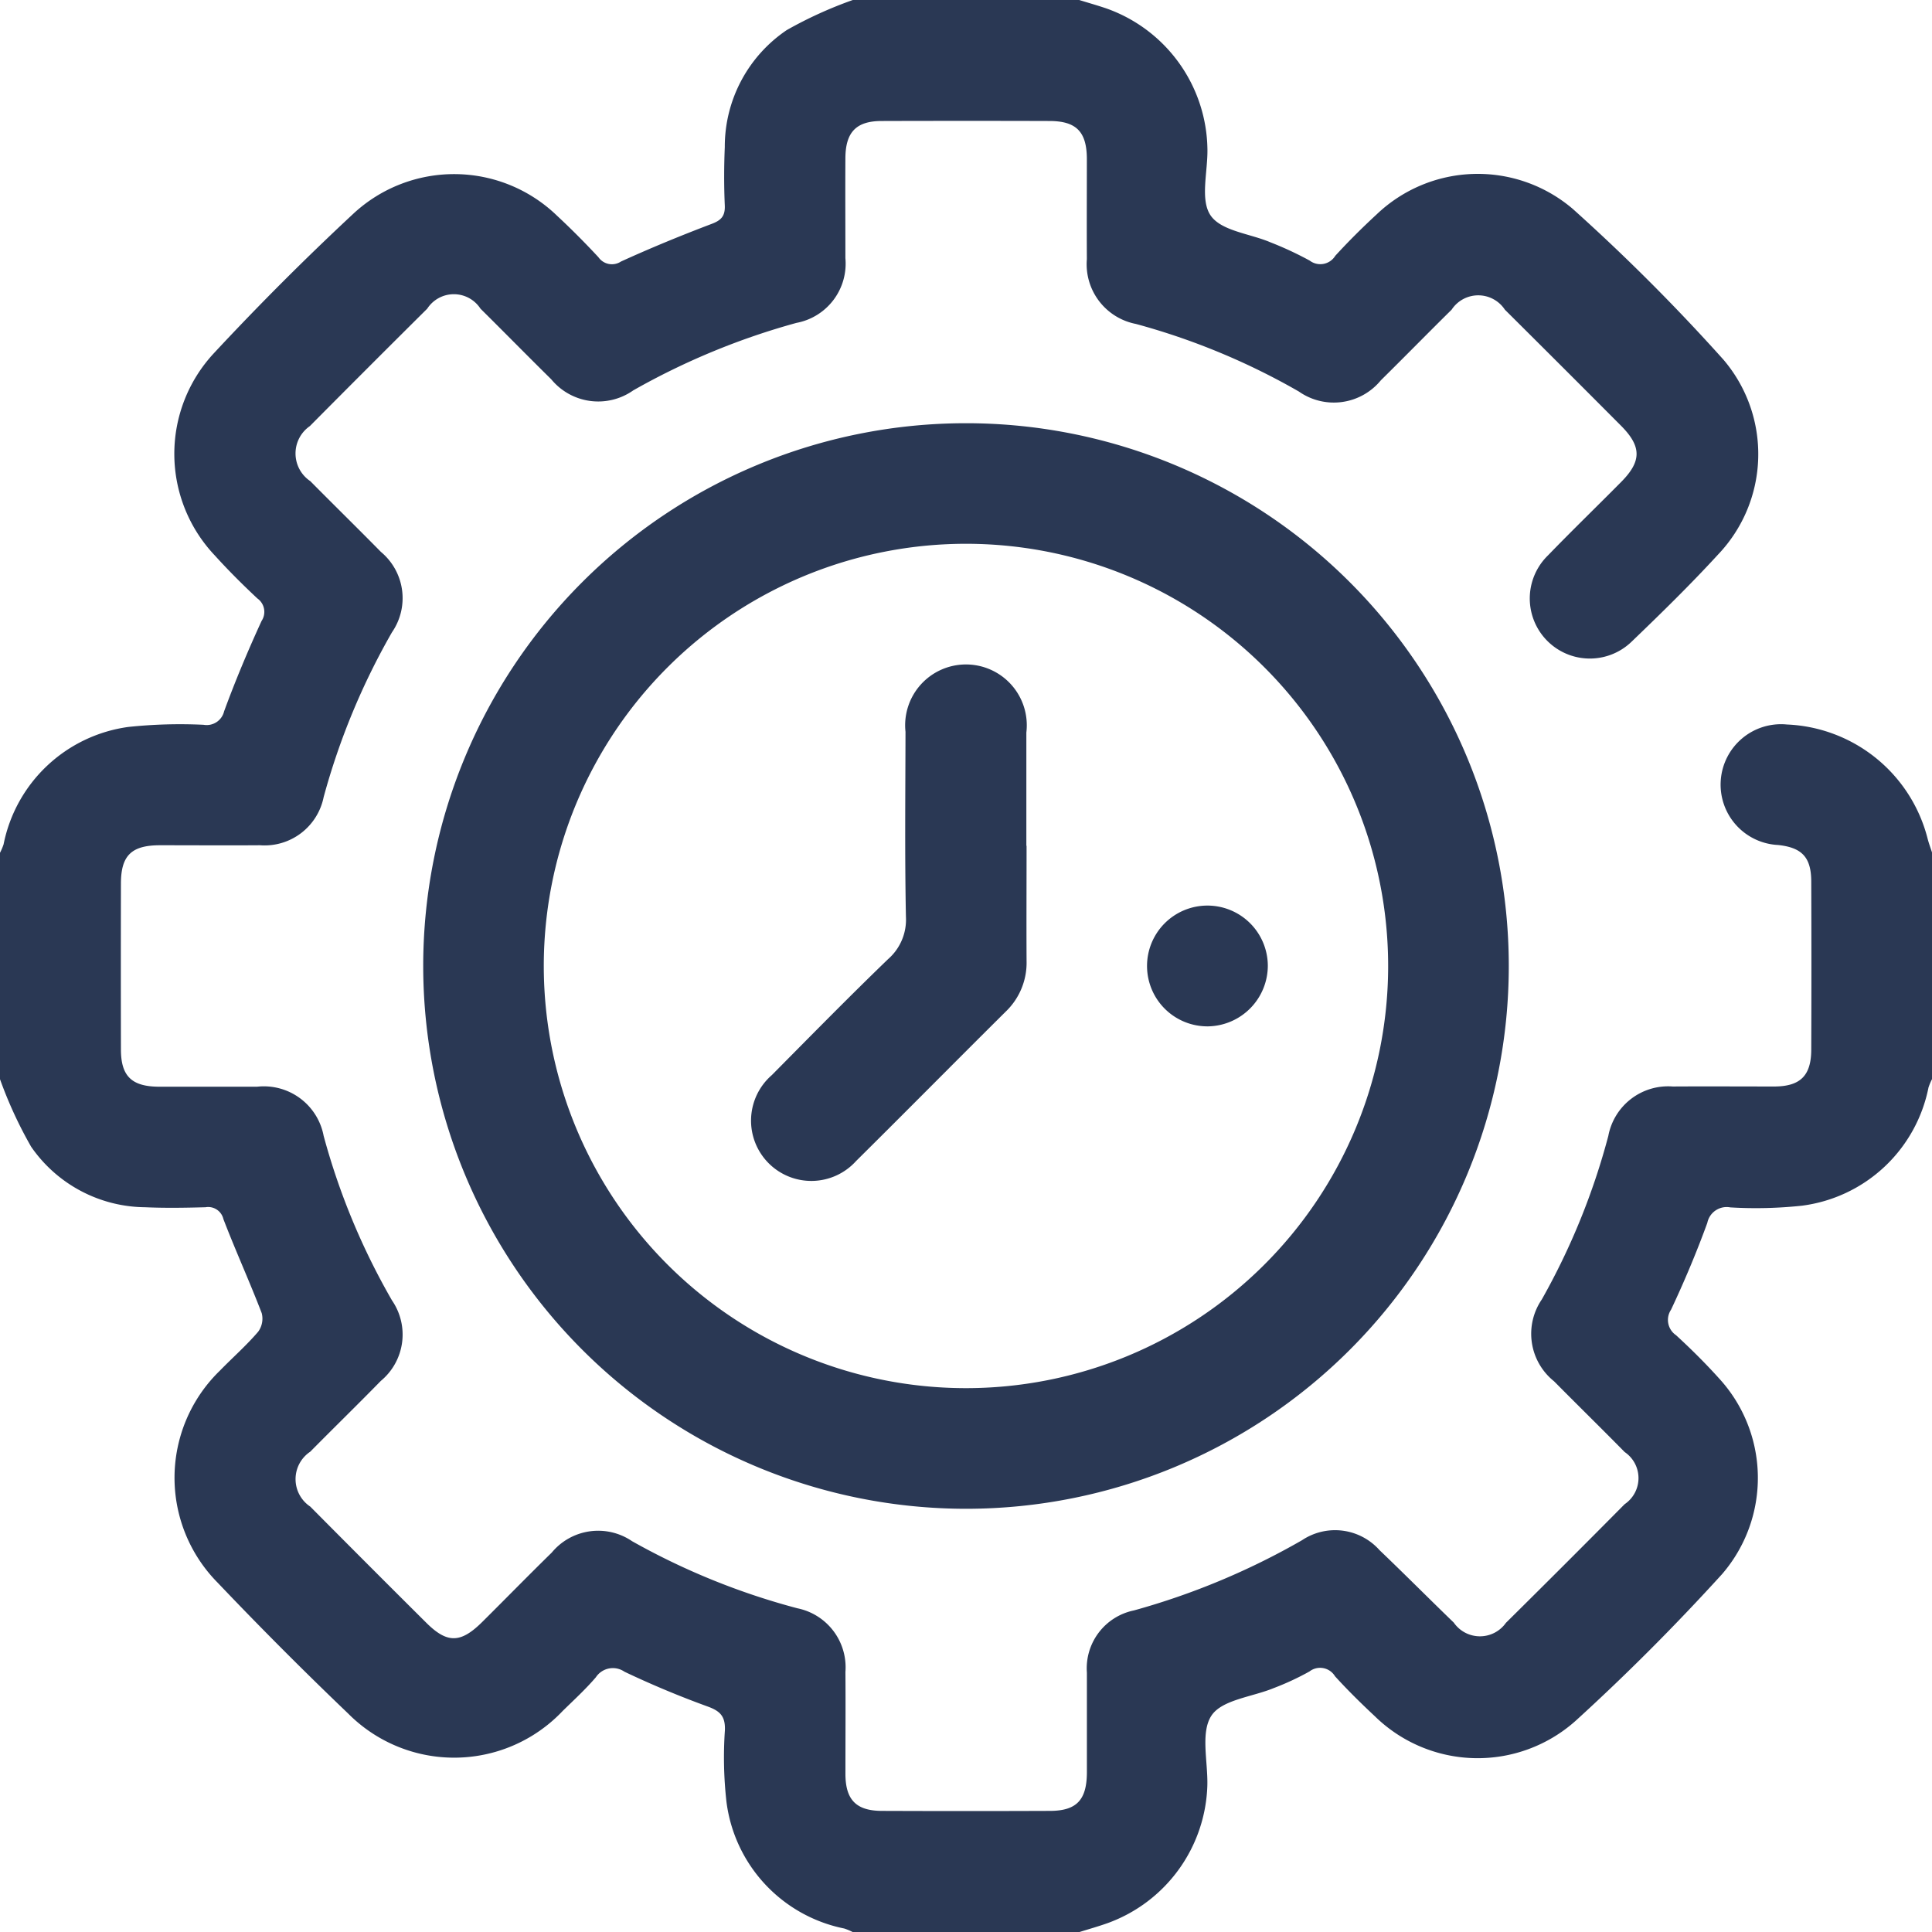 <svg xmlns="http://www.w3.org/2000/svg" width="54" height="54" viewBox="0 0 54 54">
  <g id="Raggruppa_66" data-name="Raggruppa 66" transform="translate(-512 -718)">
    <g id="Raggruppa_65" data-name="Raggruppa 65" transform="translate(512 718)">
      <path id="Tracciato_120" data-name="Tracciato 120" d="M30.164,0c.249.077.5.148.746.231a4.235,4.235,0,0,1,2.838,3.931c.013.632-.209,1.413.085,1.854s1.1.511,1.674.756a9.553,9.553,0,0,1,1.1.512.49.49,0,0,0,.714-.134c.366-.4.755-.787,1.155-1.156a4.092,4.092,0,0,1,5.487-.152,54.736,54.736,0,0,1,4.208,4.211A4.067,4.067,0,0,1,48.02,15.5c-.771.841-1.59,1.641-2.413,2.432a1.679,1.679,0,0,1-2.34-2.409c.672-.695,1.367-1.367,2.047-2.054.573-.579.572-.989-.007-1.571q-1.618-1.625-3.245-3.242a.891.891,0,0,0-1.489,0c-.663.654-1.315,1.32-1.978,1.974a1.7,1.7,0,0,1-2.29.314,19.241,19.241,0,0,0-4.557-1.89,1.7,1.7,0,0,1-1.37-1.811c-.005-.931,0-1.863,0-2.794,0-.765-.293-1.065-1.041-1.067q-2.346-.007-4.693,0c-.713,0-1.011.311-1.015,1.039-.005.931,0,1.863,0,2.794a1.685,1.685,0,0,1-1.368,1.81A19.917,19.917,0,0,0,17.7,10.911a1.7,1.7,0,0,1-2.292-.309c-.664-.654-1.316-1.319-1.978-1.974a.887.887,0,0,0-1.489,0q-1.646,1.634-3.28,3.281a.931.931,0,0,0,.012,1.539c.655.662,1.321,1.314,1.974,1.978a1.681,1.681,0,0,1,.308,2.248,19.568,19.568,0,0,0-1.909,4.606,1.684,1.684,0,0,1-1.778,1.345c-.931.007-1.863,0-2.794,0-.8,0-1.092.286-1.094,1.066q-.005,2.32,0,4.64c0,.749.3,1.039,1.065,1.043.914,0,1.828,0,2.742,0a1.7,1.7,0,0,1,1.859,1.374,19.244,19.244,0,0,0,1.911,4.6,1.682,1.682,0,0,1-.312,2.248c-.651.666-1.318,1.316-1.973,1.979a.922.922,0,0,0,0,1.535q1.615,1.628,3.241,3.245c.588.585.962.578,1.566-.021.649-.644,1.289-1.3,1.941-1.937a1.684,1.684,0,0,1,2.247-.32,19.664,19.664,0,0,0,4.62,1.875,1.683,1.683,0,0,1,1.343,1.778c.007.949,0,1.9,0,2.847,0,.729.3,1.035,1.017,1.038q2.346.009,4.693,0c.747,0,1.035-.3,1.039-1.07,0-.931,0-1.863,0-2.794a1.651,1.651,0,0,1,1.314-1.739,20.241,20.241,0,0,0,4.7-1.963,1.662,1.662,0,0,1,2.166.279c.7.668,1.38,1.354,2.075,2.025a.889.889,0,0,0,1.457.006q1.668-1.65,3.319-3.317a.88.88,0,0,0,0-1.457c-.653-.664-1.319-1.316-1.974-1.978a1.7,1.7,0,0,1-.342-2.287,19.4,19.4,0,0,0,1.859-4.57,1.7,1.7,0,0,1,1.8-1.382c.949-.006,1.9,0,2.847,0,.722-.005,1.023-.305,1.025-1.03q.009-2.346,0-4.692c0-.682-.255-.955-.924-1.028a1.689,1.689,0,1,1,.245-3.368,4.239,4.239,0,0,1,3.931,3.189c.034.133.083.261.125.392v6.328a1.682,1.682,0,0,0-.1.237A4.146,4.146,0,0,1,50.362,33.7a12.112,12.112,0,0,1-2,.047.551.551,0,0,0-.642.433c-.3.824-.64,1.632-1.013,2.425a.516.516,0,0,0,.14.715c.413.38.814.777,1.19,1.194A4.112,4.112,0,0,1,48.13,44c-1.3,1.429-2.666,2.8-4.094,4.1a4.109,4.109,0,0,1-5.606-.128c-.385-.36-.762-.73-1.116-1.12a.486.486,0,0,0-.714-.134,7.531,7.531,0,0,1-1,.465c-.6.248-1.442.323-1.738.767-.311.468-.1,1.283-.116,1.946a4.228,4.228,0,0,1-2.788,3.856c-.261.093-.529.168-.794.251H23.836a1.64,1.64,0,0,0-.237-.1,4.144,4.144,0,0,1-3.294-3.54,11.094,11.094,0,0,1-.044-2c.015-.388-.128-.537-.48-.665-.79-.287-1.568-.612-2.327-.973a.57.57,0,0,0-.8.156c-.285.333-.61.631-.924.938a4.176,4.176,0,0,1-6,.074q-1.865-1.784-3.646-3.656a4.169,4.169,0,0,1,.06-5.925c.355-.365.738-.7,1.071-1.089a.617.617,0,0,0,.1-.521c-.339-.883-.732-1.745-1.071-2.628a.436.436,0,0,0-.5-.331c-.562.015-1.125.025-1.686,0A3.916,3.916,0,0,1,.87,32.051,11.817,11.817,0,0,1,0,30.164V23.836A1.648,1.648,0,0,0,.1,23.6a4.125,4.125,0,0,1,3.49-3.282,13.81,13.81,0,0,1,2.1-.06.5.5,0,0,0,.574-.377c.314-.855.668-1.7,1.047-2.525a.459.459,0,0,0-.117-.629c-.41-.384-.809-.781-1.188-1.2a4.129,4.129,0,0,1-.032-5.65Q7.855,7.855,9.883,5.967a4.138,4.138,0,0,1,5.69.066c.4.372.783.758,1.154,1.157a.459.459,0,0,0,.629.12c.829-.378,1.673-.725,2.524-1.048.273-.1.391-.219.378-.52-.024-.544-.022-1.09,0-1.633A3.932,3.932,0,0,1,21.991.84,11.672,11.672,0,0,1,23.836,0Z" fill="#2a3854"/>
      <path id="Tracciato_122" data-name="Tracciato 122" d="M112.007,127.189a15.171,15.171,0,1,1,15.184,15.159,15.178,15.178,0,0,1-15.184-15.159m26.97.033a11.8,11.8,0,1,0-11.832,11.754,11.8,11.8,0,0,0,11.832-11.754" transform="translate(-100.178 -100.177)" fill="#2a3854"/>
      <path id="Tracciato_123" data-name="Tracciato 123" d="M206.793,181.1c0,1.073-.006,2.146,0,3.218a1.89,1.89,0,0,1-.584,1.418c-1.4,1.39-2.782,2.789-4.181,4.175a1.685,1.685,0,1,1-2.357-2.4c1.077-1.087,2.149-2.179,3.25-3.242a1.463,1.463,0,0,0,.5-1.185c-.034-1.723-.015-3.447-.012-5.17a1.7,1.7,0,1,1,3.378.021c0,1.055,0,2.11,0,3.166" transform="translate(-178.1 -157.46)" fill="#2a3854"/>
      <path id="Tracciato_124" data-name="Tracciato 124" d="M305.723,243.388a1.688,1.688,0,1,1,1.663-1.7,1.7,1.7,0,0,1-1.663,1.7" transform="translate(-271.95 -214.701)" fill="#2a3854"/>
    </g>
    <rect id="Rettangolo_48" data-name="Rettangolo 48" width="54" height="54" transform="translate(512 718)" fill="rgba(240,240,240,0)"/>
  </g>
</svg>

